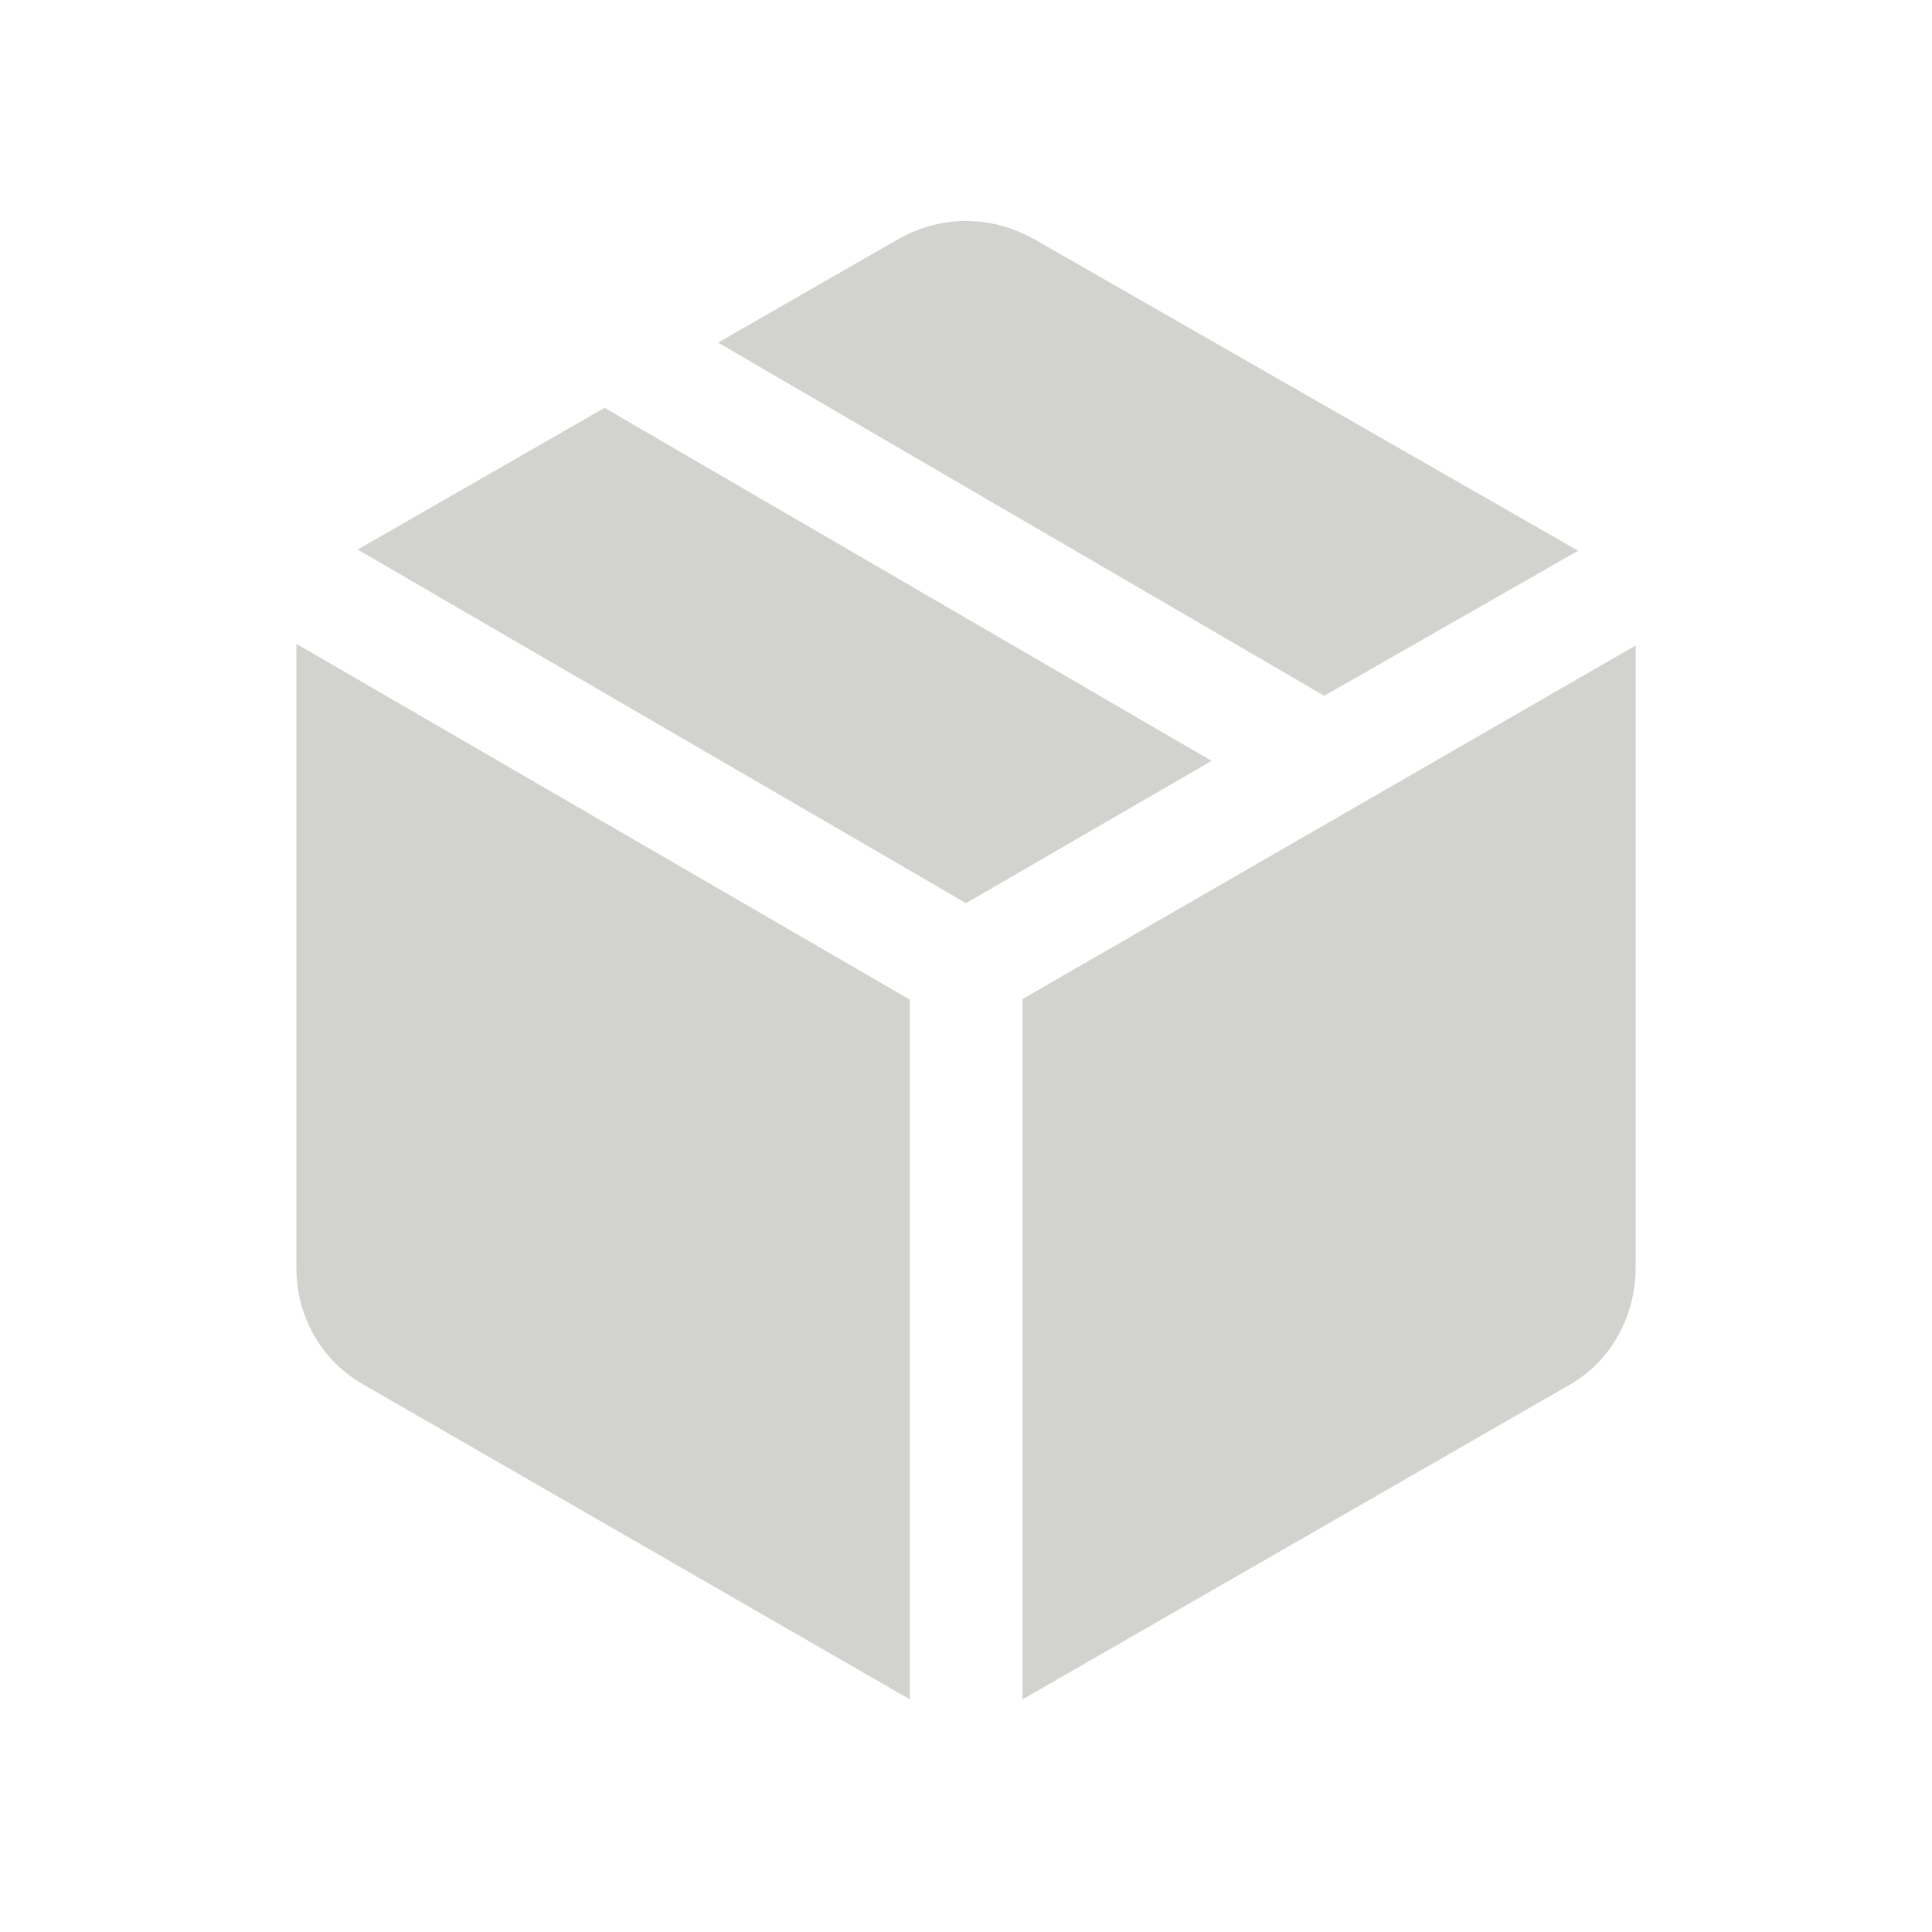 <svg xmlns="http://www.w3.org/2000/svg" height="24" viewBox="0 -960 960 960" width="24" fill="#D2D2CF">
    <path d="M452.116-115.578V-463.27L147.271-640.077v309.653q0 18.577 8.884 34.135 8.885 15.557 25.346 24.788l270.615 155.923Zm55.96 0 270.615-155.615q16.269-9.039 25.154-24.846 8.884-15.808 8.884-34.385v-308.845L508.076-463.577v347.999Zm149.923-498.69 126.154-72.077L514.231-840.96q-16.462-9.231-34.231-9.231-17.769 0-34.038 9.231l-89.155 51.193 301.192 175.499ZM480-511.23l122.039-70.692-301.653-175.423-122.655 70.423L480-511.23Z"/>
</svg>